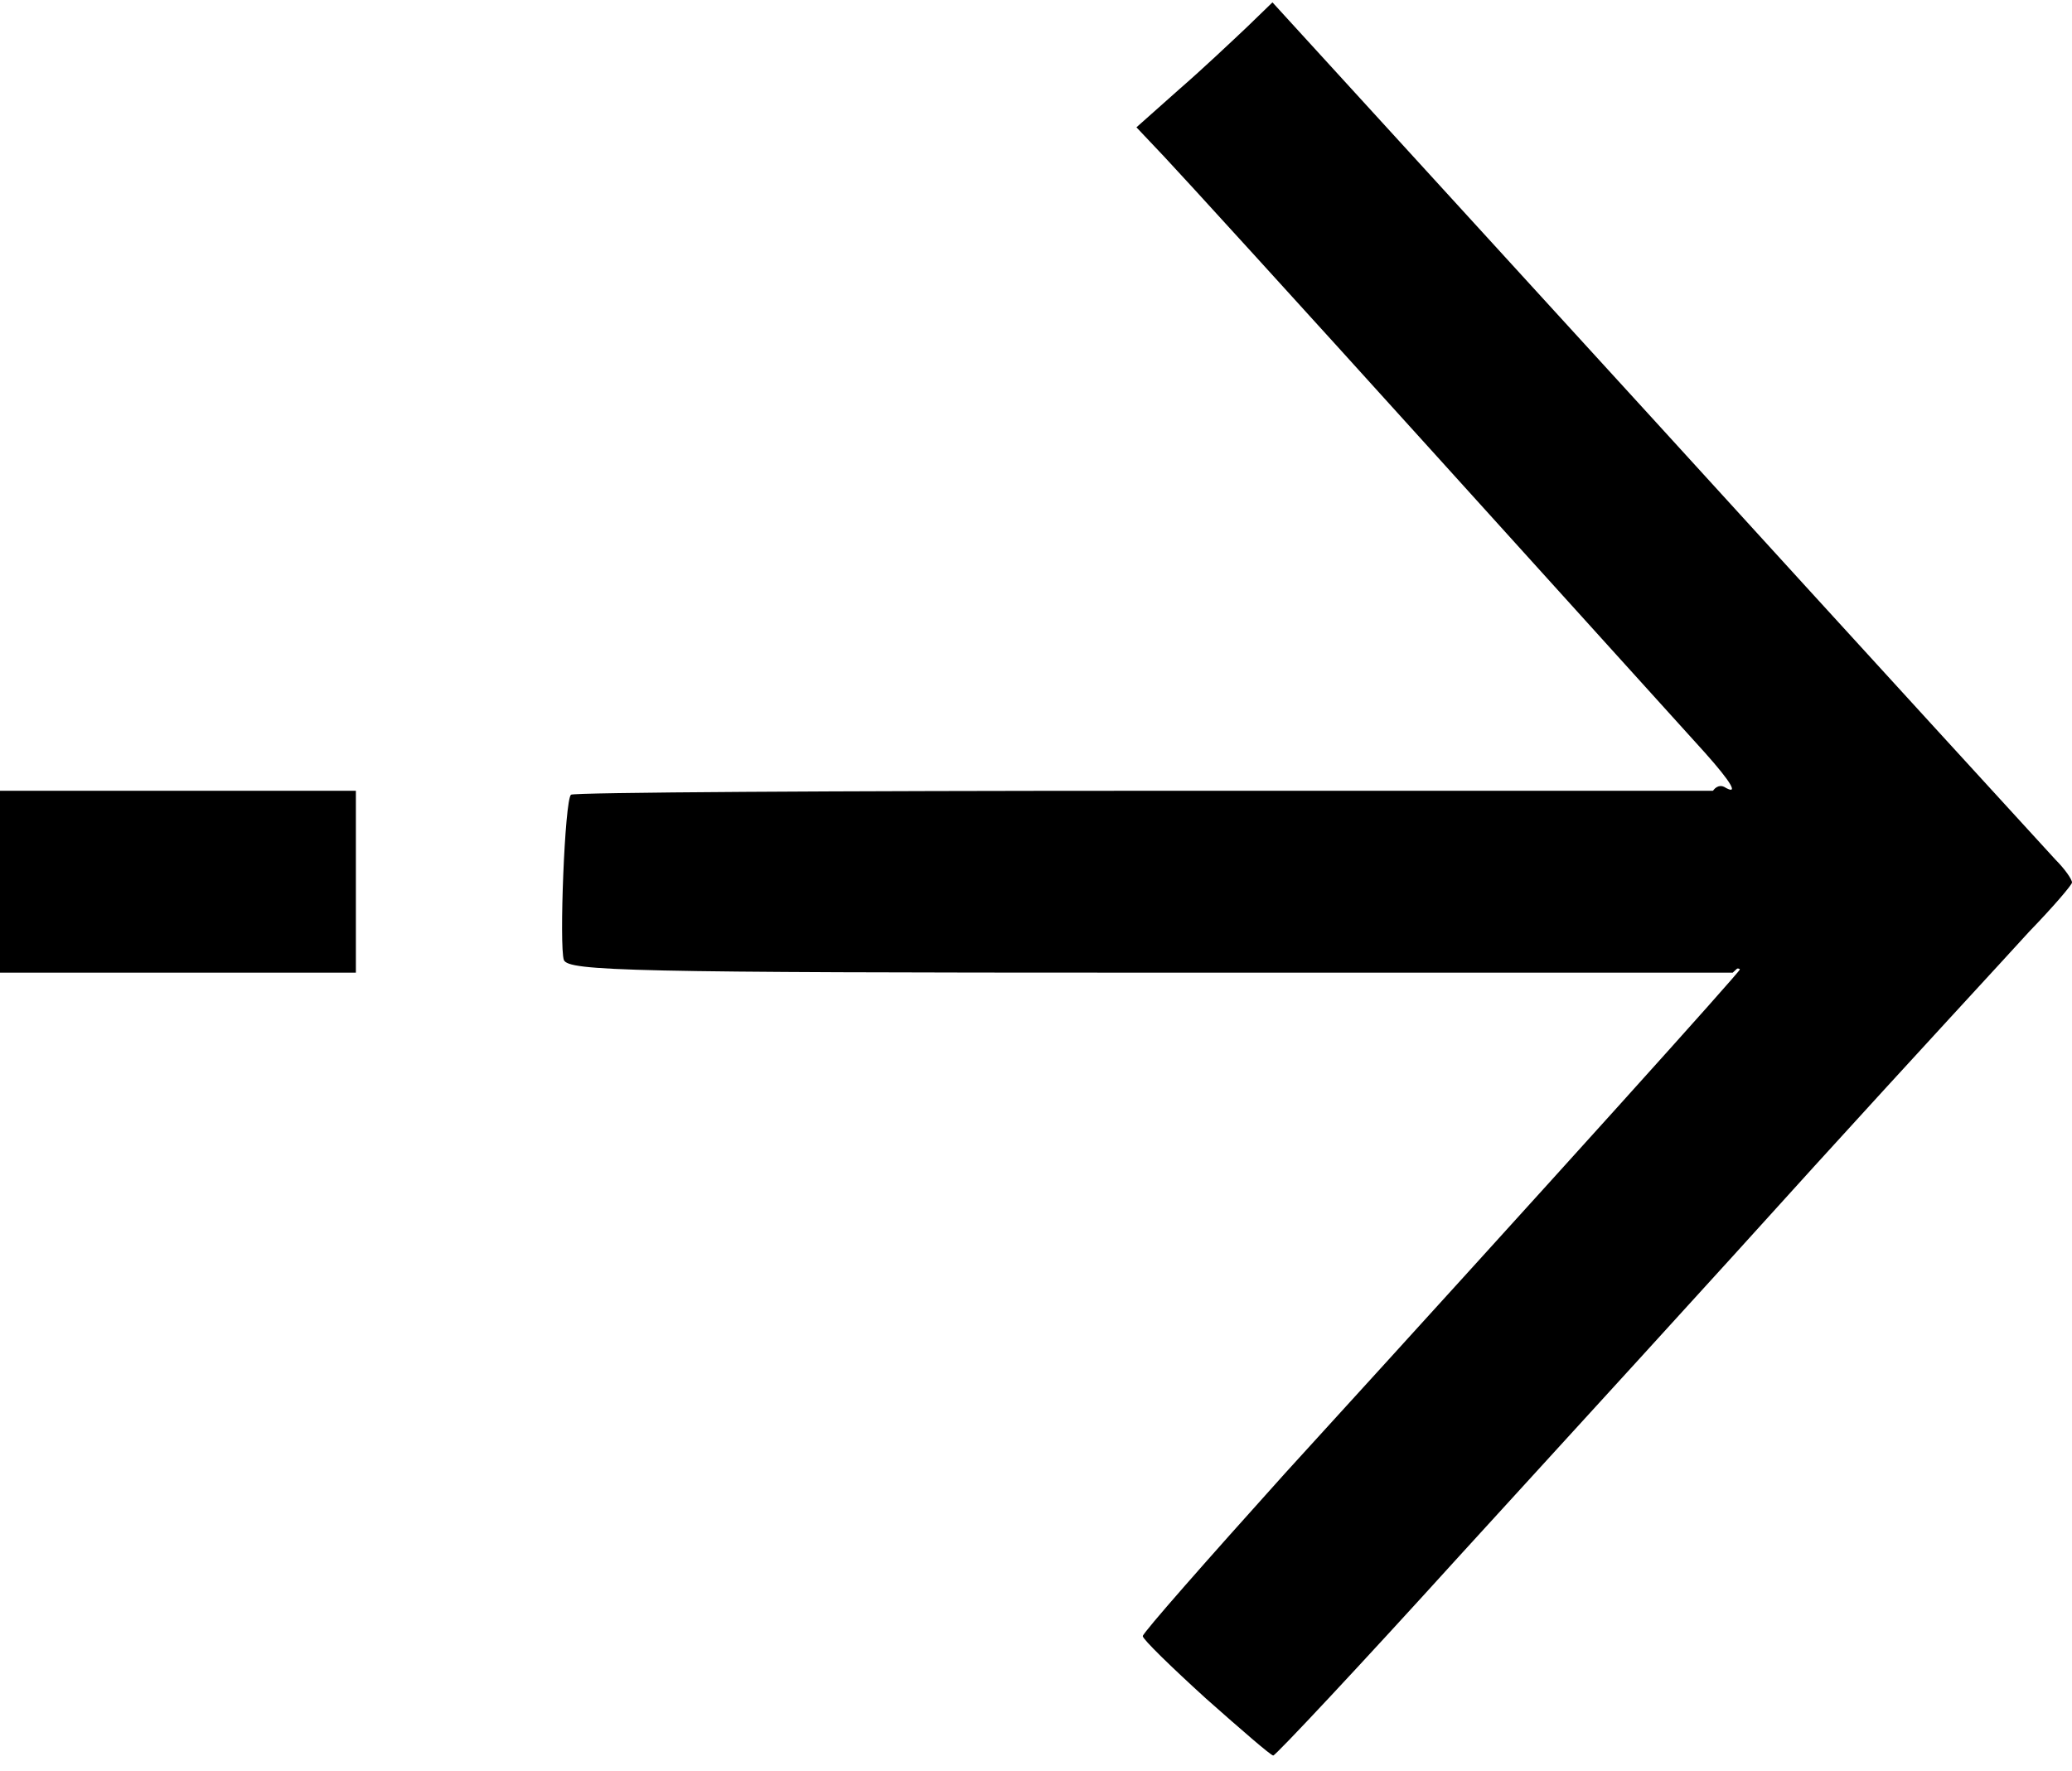 <svg class="img-fluid" xmlns="http://www.w3.org/2000/svg" style="transform:none;transform-origin:50% 50% 0;cursor:move" width="262" height="224" viewBox="0 0 2620 2240"><path d="M1525 2148c-44-40-80-75-80-79s81-96 180-206c352-386 575-634 575-637 0-2-9-2-20 1-33 9-23-18 25-67l44-45-45-48c-30-30-44-53-40-63 3-8 10-12 16-9 20 12 9-6-24-43-18-20-172-190-341-377s-324-357-343-377l-35-37 54-48c30-26 68-62 86-79l32-31 485 531c266 292 494 541 505 553 12 12 21 25 21 29 0 3-24 31-54 62-29 32-152 165-272 297-120 133-322 354-449 493-126 139-232 252-235 252s-41-33-85-72z" fill="#000" style="transform:none"/><g fill="#000" style="transform:none"><path d="M0 1115v-115h450v230H0v-115zM713 1214c-6-17 1-202 9-209 2-3 336-5 741-5h737l37 41c21 23 44 48 51 55 19 20 15 28-42 83l-55 51h-736c-659 0-736-2-742-16z"/></g></svg>